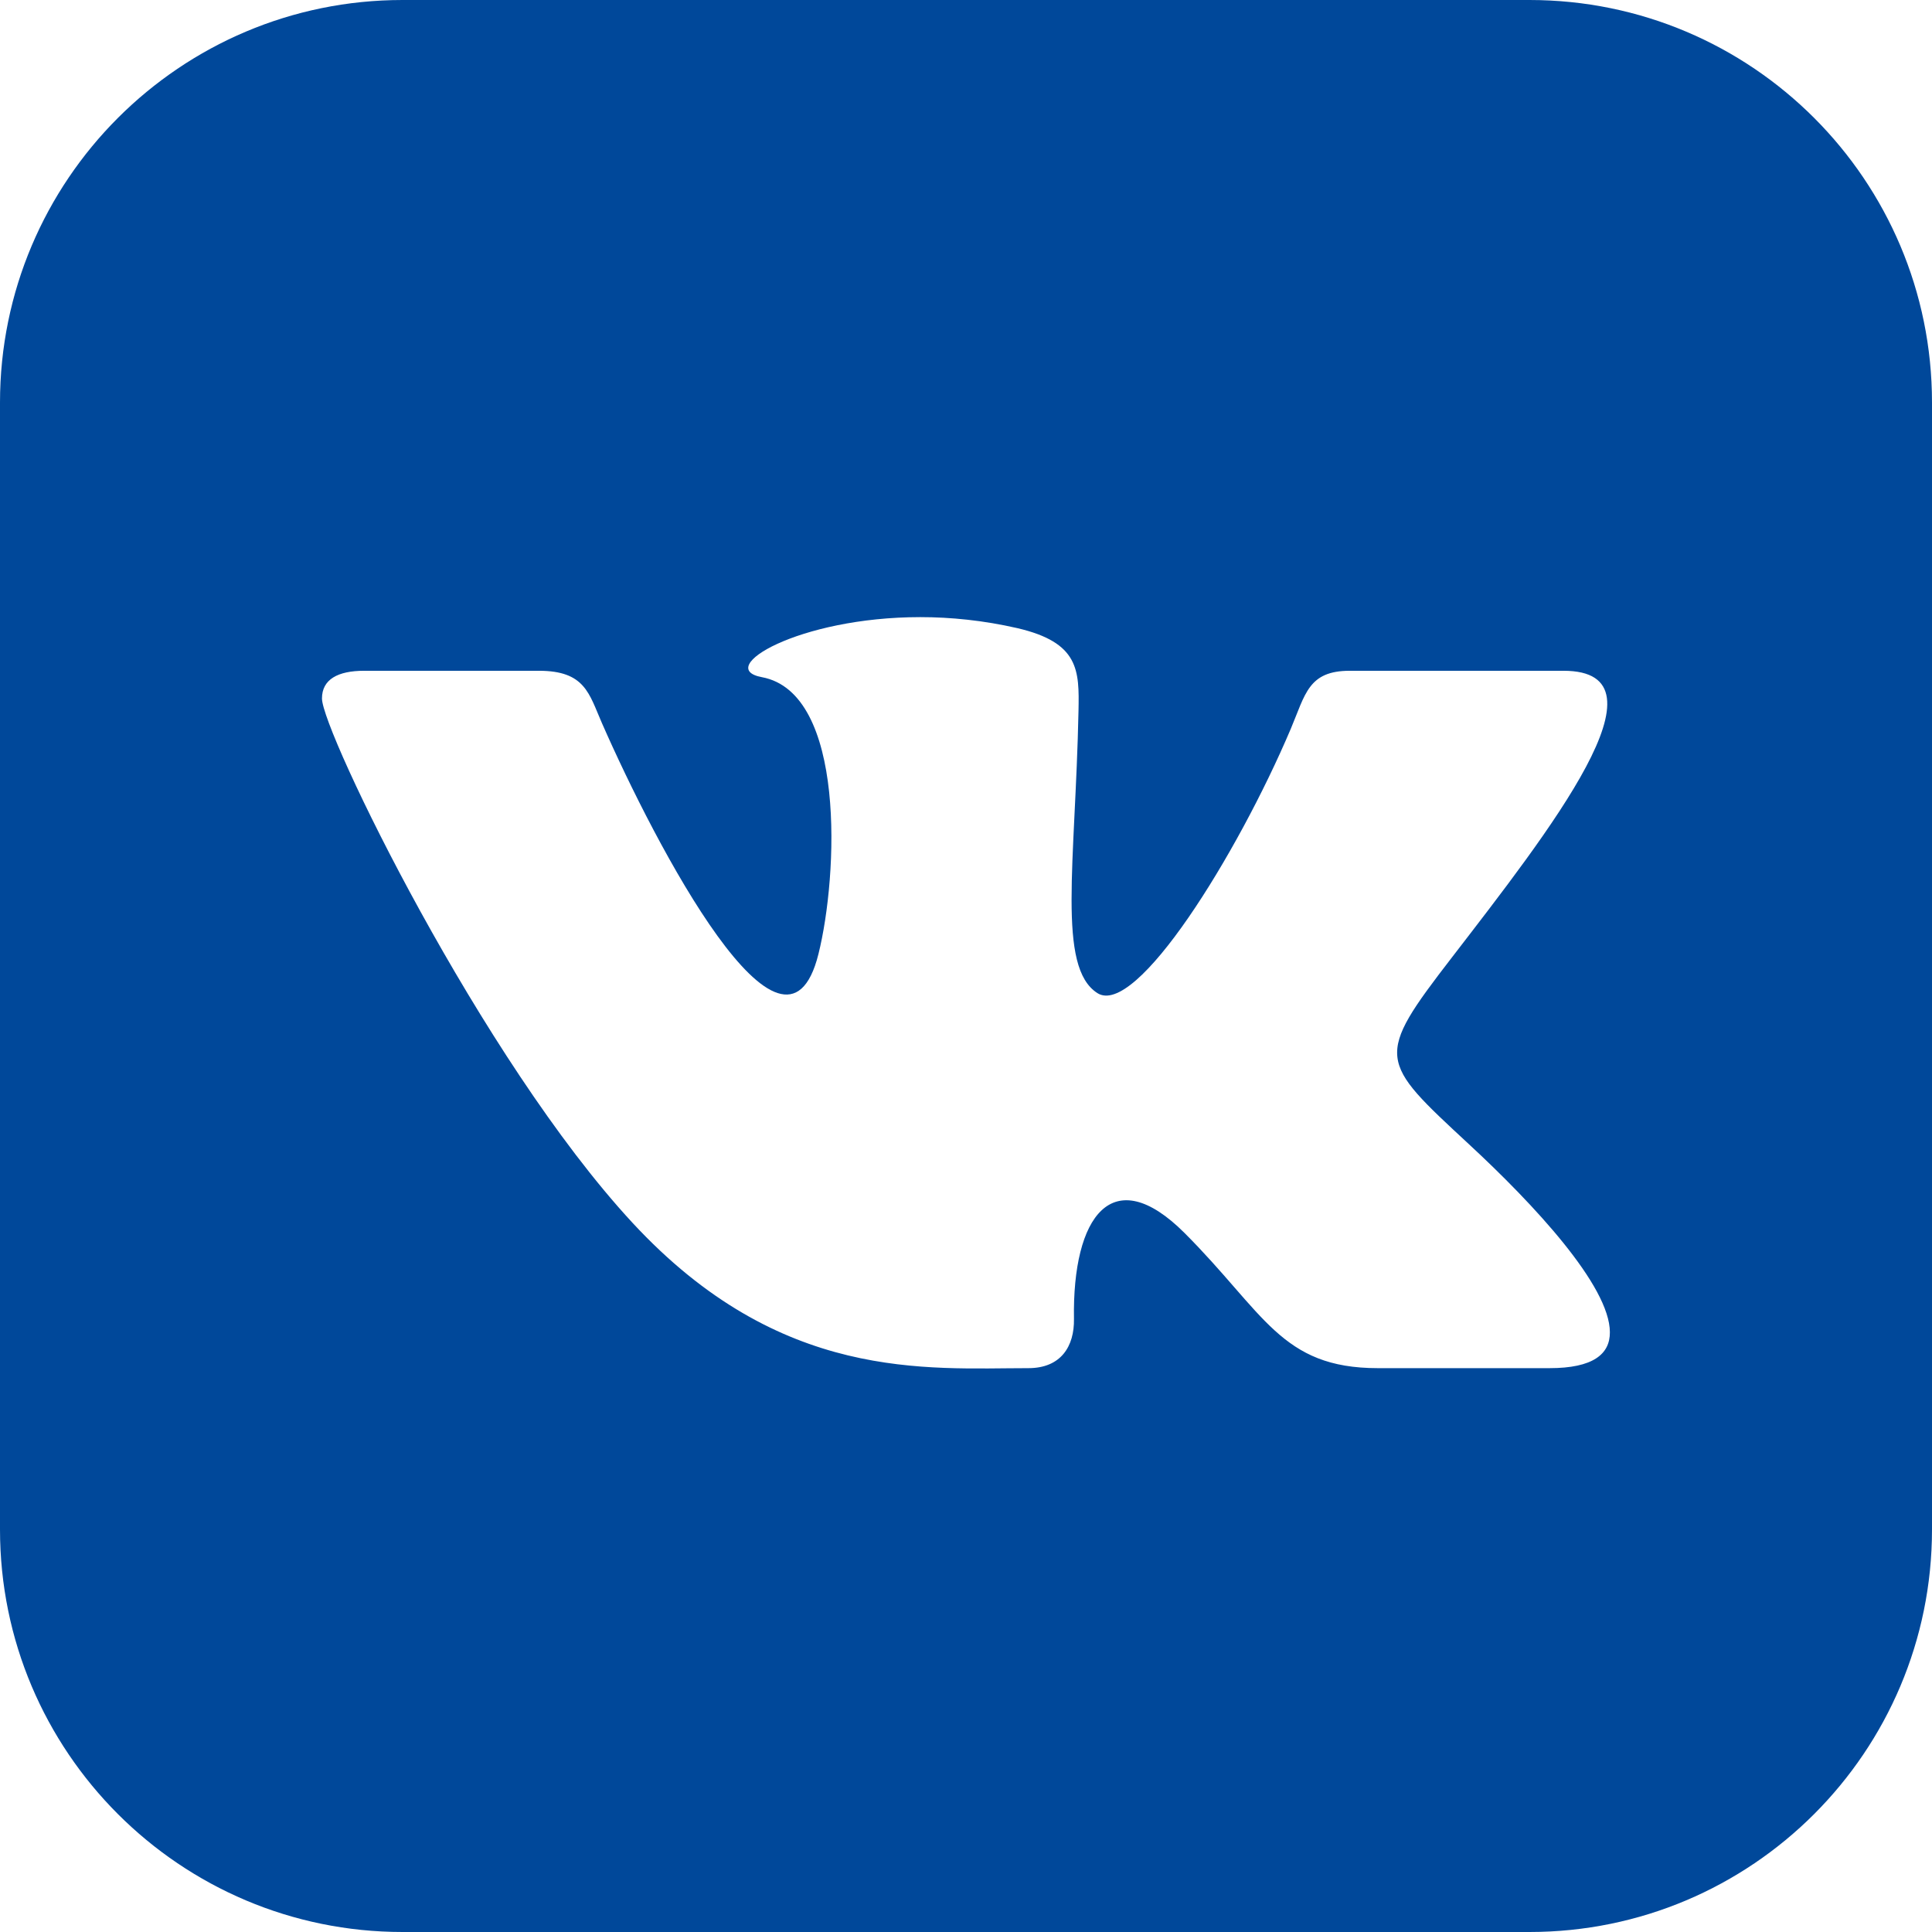 <svg width="26" height="26" viewBox="0 0 26 26" fill="none" xmlns="http://www.w3.org/2000/svg">
<path d="M20.583 0H5.417C2.426 0 0 2.426 0 5.417V20.583C0 23.574 2.426 26 5.417 26H20.583C23.576 26 26 23.574 26 20.583V5.417C26 2.426 23.576 0 20.583 0ZM20.854 18.412H18.542C17.237 18.412 17.016 17.668 15.941 16.593C14.97 15.622 14.43 16.367 14.453 17.75C14.459 18.118 14.278 18.412 13.84 18.412C12.47 18.412 10.503 18.605 8.512 16.456C6.472 14.253 4.333 9.836 4.333 9.4C4.333 9.143 4.546 9.027 4.901 9.027H7.252C7.874 9.027 7.927 9.335 8.1 9.73C8.823 11.378 10.554 14.686 11.014 12.84C11.279 11.78 11.387 9.324 10.253 9.113C9.609 8.994 10.742 8.305 12.385 8.305C12.793 8.305 13.236 8.349 13.69 8.453C14.523 8.647 14.525 9.02 14.514 9.565C14.472 11.626 14.223 13.014 14.767 13.364C15.286 13.7 16.651 11.504 17.37 9.81C17.568 9.341 17.607 9.027 18.165 9.027H21.041C22.546 9.027 20.843 11.191 19.542 12.881C18.494 14.24 18.55 14.268 19.769 15.399C20.639 16.204 21.665 17.305 21.665 17.929C21.667 18.224 21.437 18.412 20.854 18.412Z" fill="#00489A"/>
</svg>
